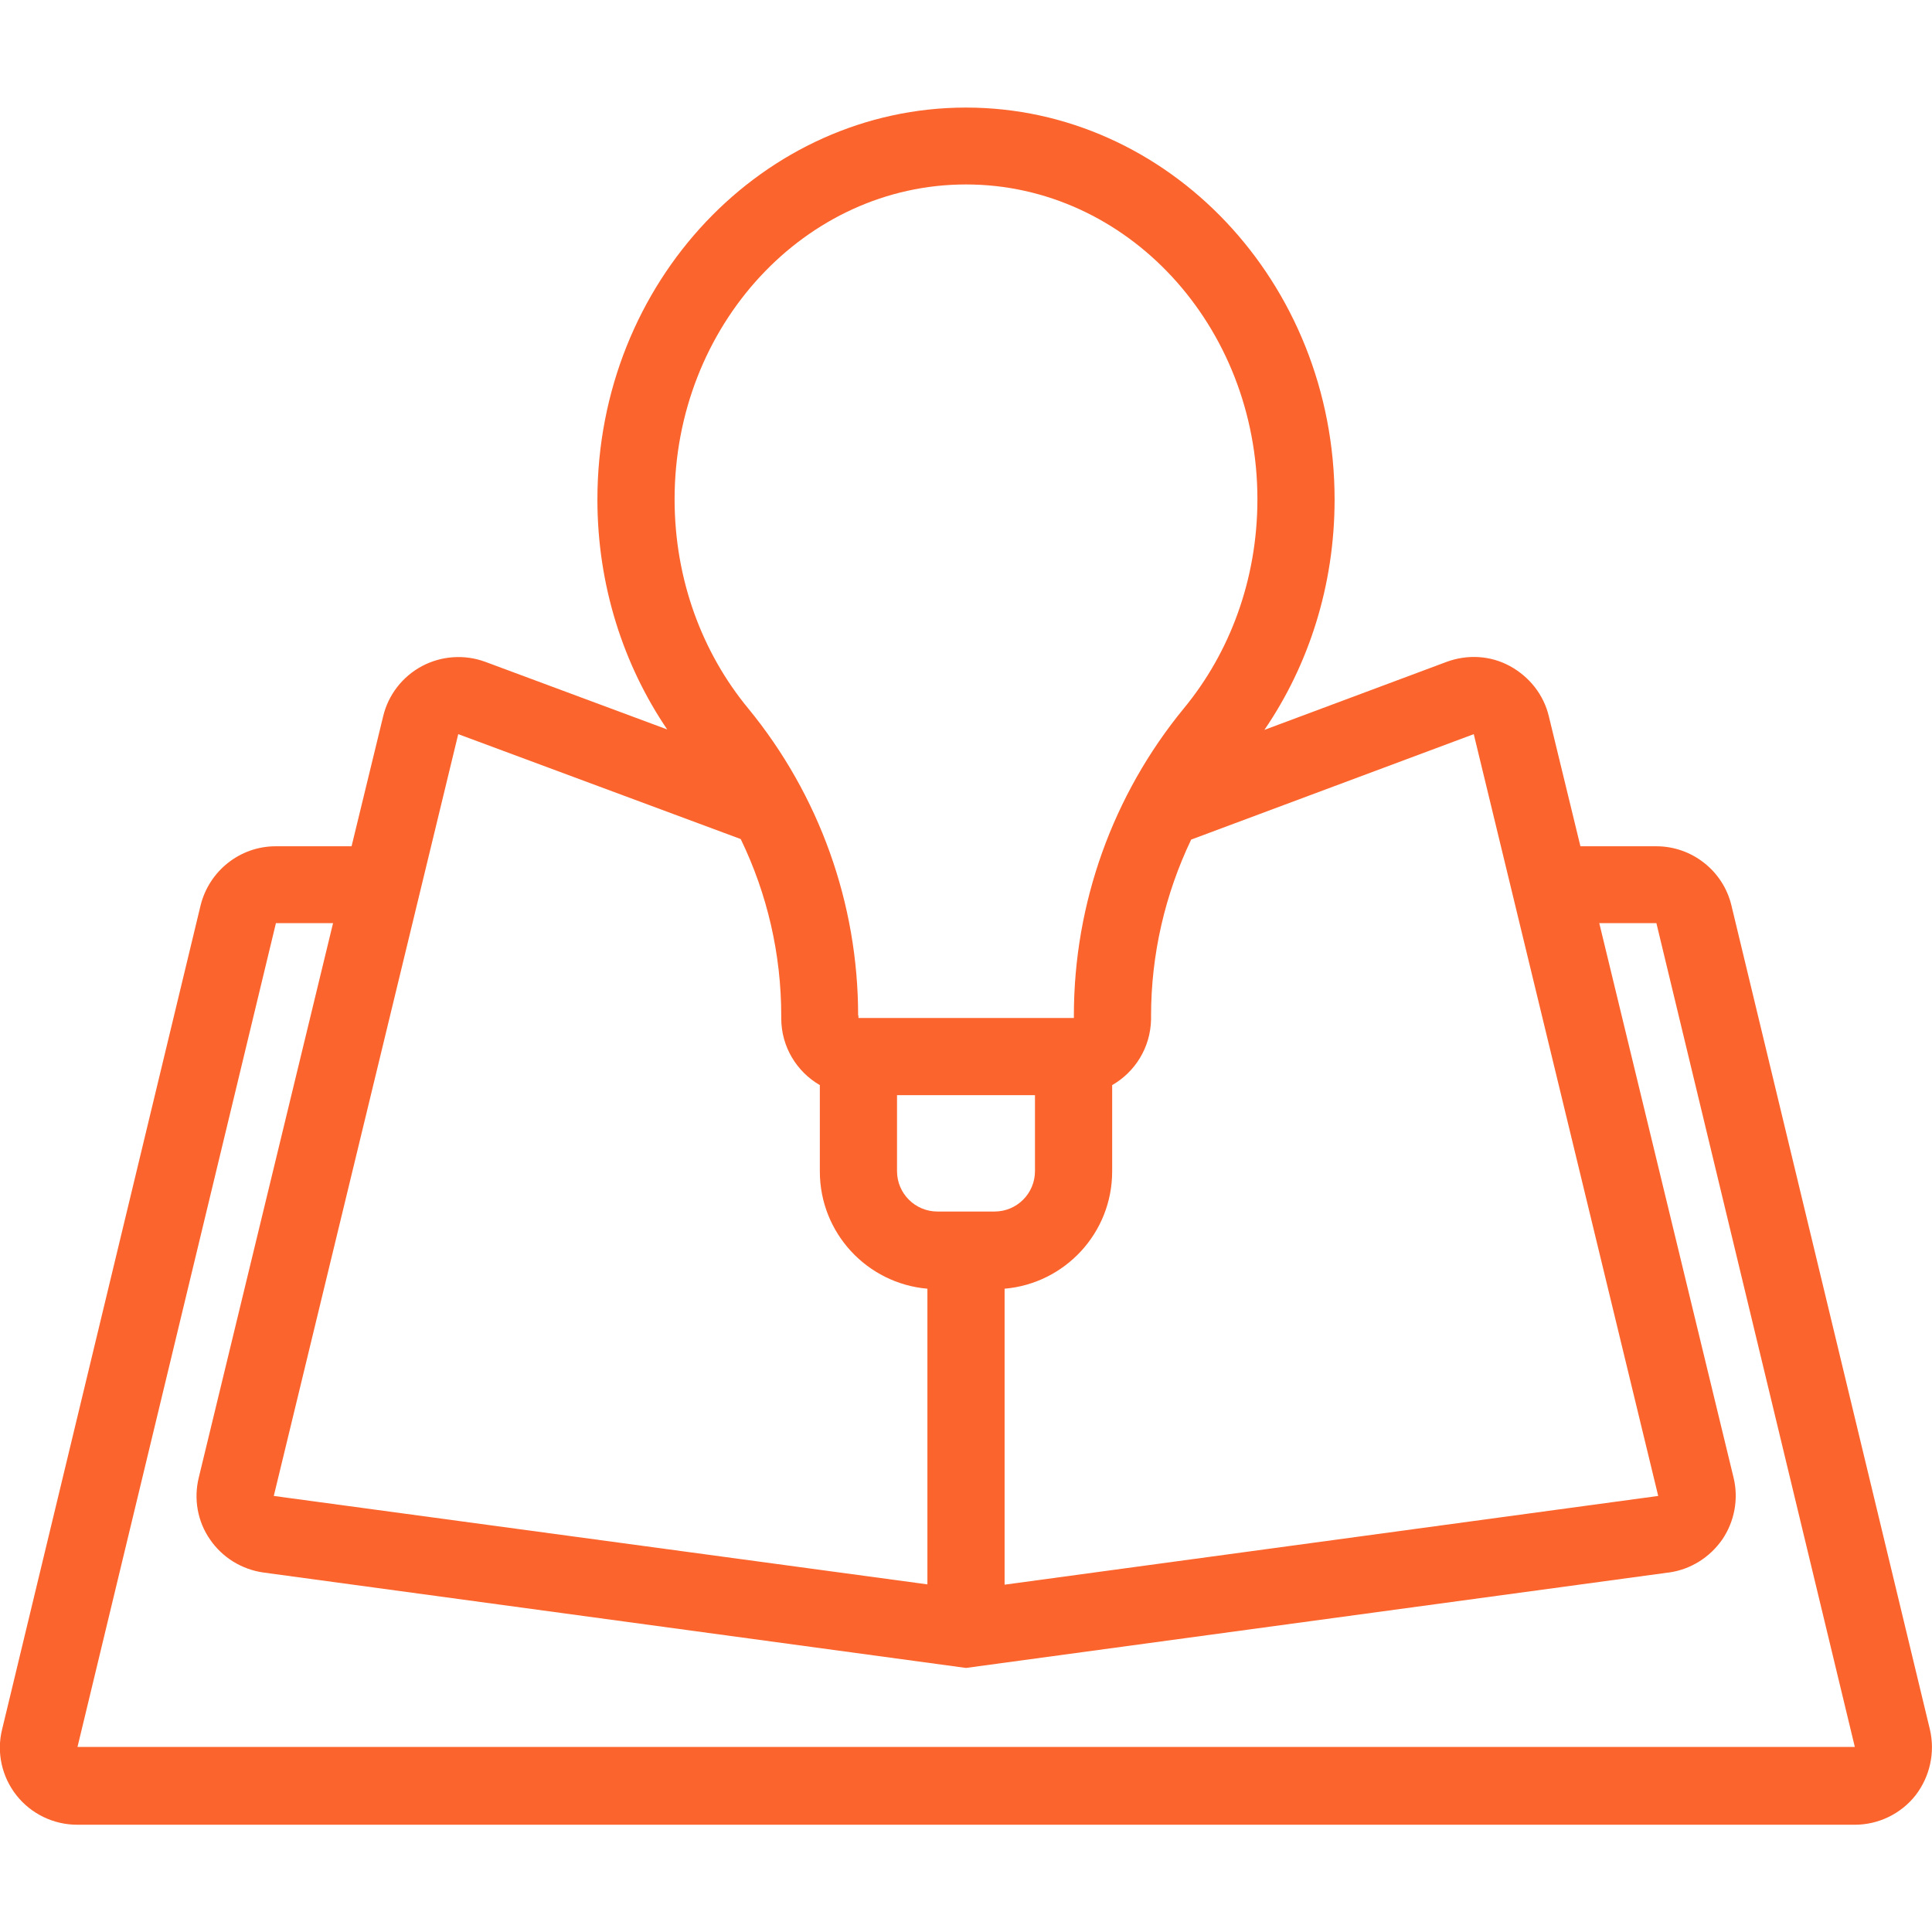 <?xml version="1.0" encoding="UTF-8"?> <svg xmlns="http://www.w3.org/2000/svg" id="_レイヤー_1" viewBox="0 0 63.58 63.58"><defs><style>.cls-1{fill:#fb642c;fill-rule:evenodd;stroke-width:0px;}</style></defs><path class="cls-1" d="m21.96,24.01c-1.44-2.12-2.3-4.74-2.3-7.57,0-7.18,5.49-12.9,12.13-12.9s12.13,5.73,12.13,12.9c0,2.84-.86,5.46-2.31,7.58l6-2.24c.68-.25,1.44-.21,2.08.14s1.11.94,1.28,1.65l1.04,4.28h2.5c1.17,0,2.2.81,2.47,1.95l6.53,27.11c.18.76,0,1.56-.47,2.17-.48.61-1.22.97-2,.97H2.54c-.78,0-1.52-.36-2-.97-.48-.61-.66-1.41-.47-2.17l6.53-27.11c.28-1.14,1.3-1.95,2.47-1.95h2.5l1.04-4.28c.17-.71.64-1.31,1.28-1.65.64-.34,1.4-.39,2.08-.14l6,2.23h0Zm32.95,27.74l-23.12,3.14-23.12-3.14c-.71-.1-1.35-.49-1.76-1.09-.41-.59-.54-1.33-.37-2.03l4.42-18.25h-1.88l-6.53,27.11h58.49l-6.53-27.11h-1.88l4.42,18.25c.17.7.03,1.44-.37,2.03-.41.59-1.04.99-1.76,1.09Zm-15.71-24.12c-.86,1.8-1.32,3.78-1.32,5.8v.12c-.02.93-.53,1.73-1.28,2.16v2.84c0,2.03-1.56,3.69-3.54,3.86v9.74l21.51-2.92-6.07-25.07-9.3,3.47Zm-14.83-.02l-9.29-3.45-6.07,25.07,21.51,2.91v-9.73c-1.98-.17-3.54-1.83-3.54-3.86v-2.84c-.76-.44-1.27-1.26-1.27-2.2v-.08c0-2.03-.46-4.01-1.33-5.81Zm9.69,8.43h-4.54v2.5c0,.74.6,1.33,1.33,1.33h1.88c.74,0,1.33-.6,1.33-1.33v-2.5Zm-5.82-2.62c0-3.69-1.28-7.26-3.62-10.11-1.51-1.83-2.42-4.24-2.42-6.88,0-5.72,4.3-10.36,9.59-10.36s9.59,4.64,9.59,10.36c0,2.64-.91,5.05-2.42,6.88-2.34,2.85-3.62,6.42-3.62,10.11,0,.05,0,.08,0,.08h-7.09v-.08Z"></path></svg> 